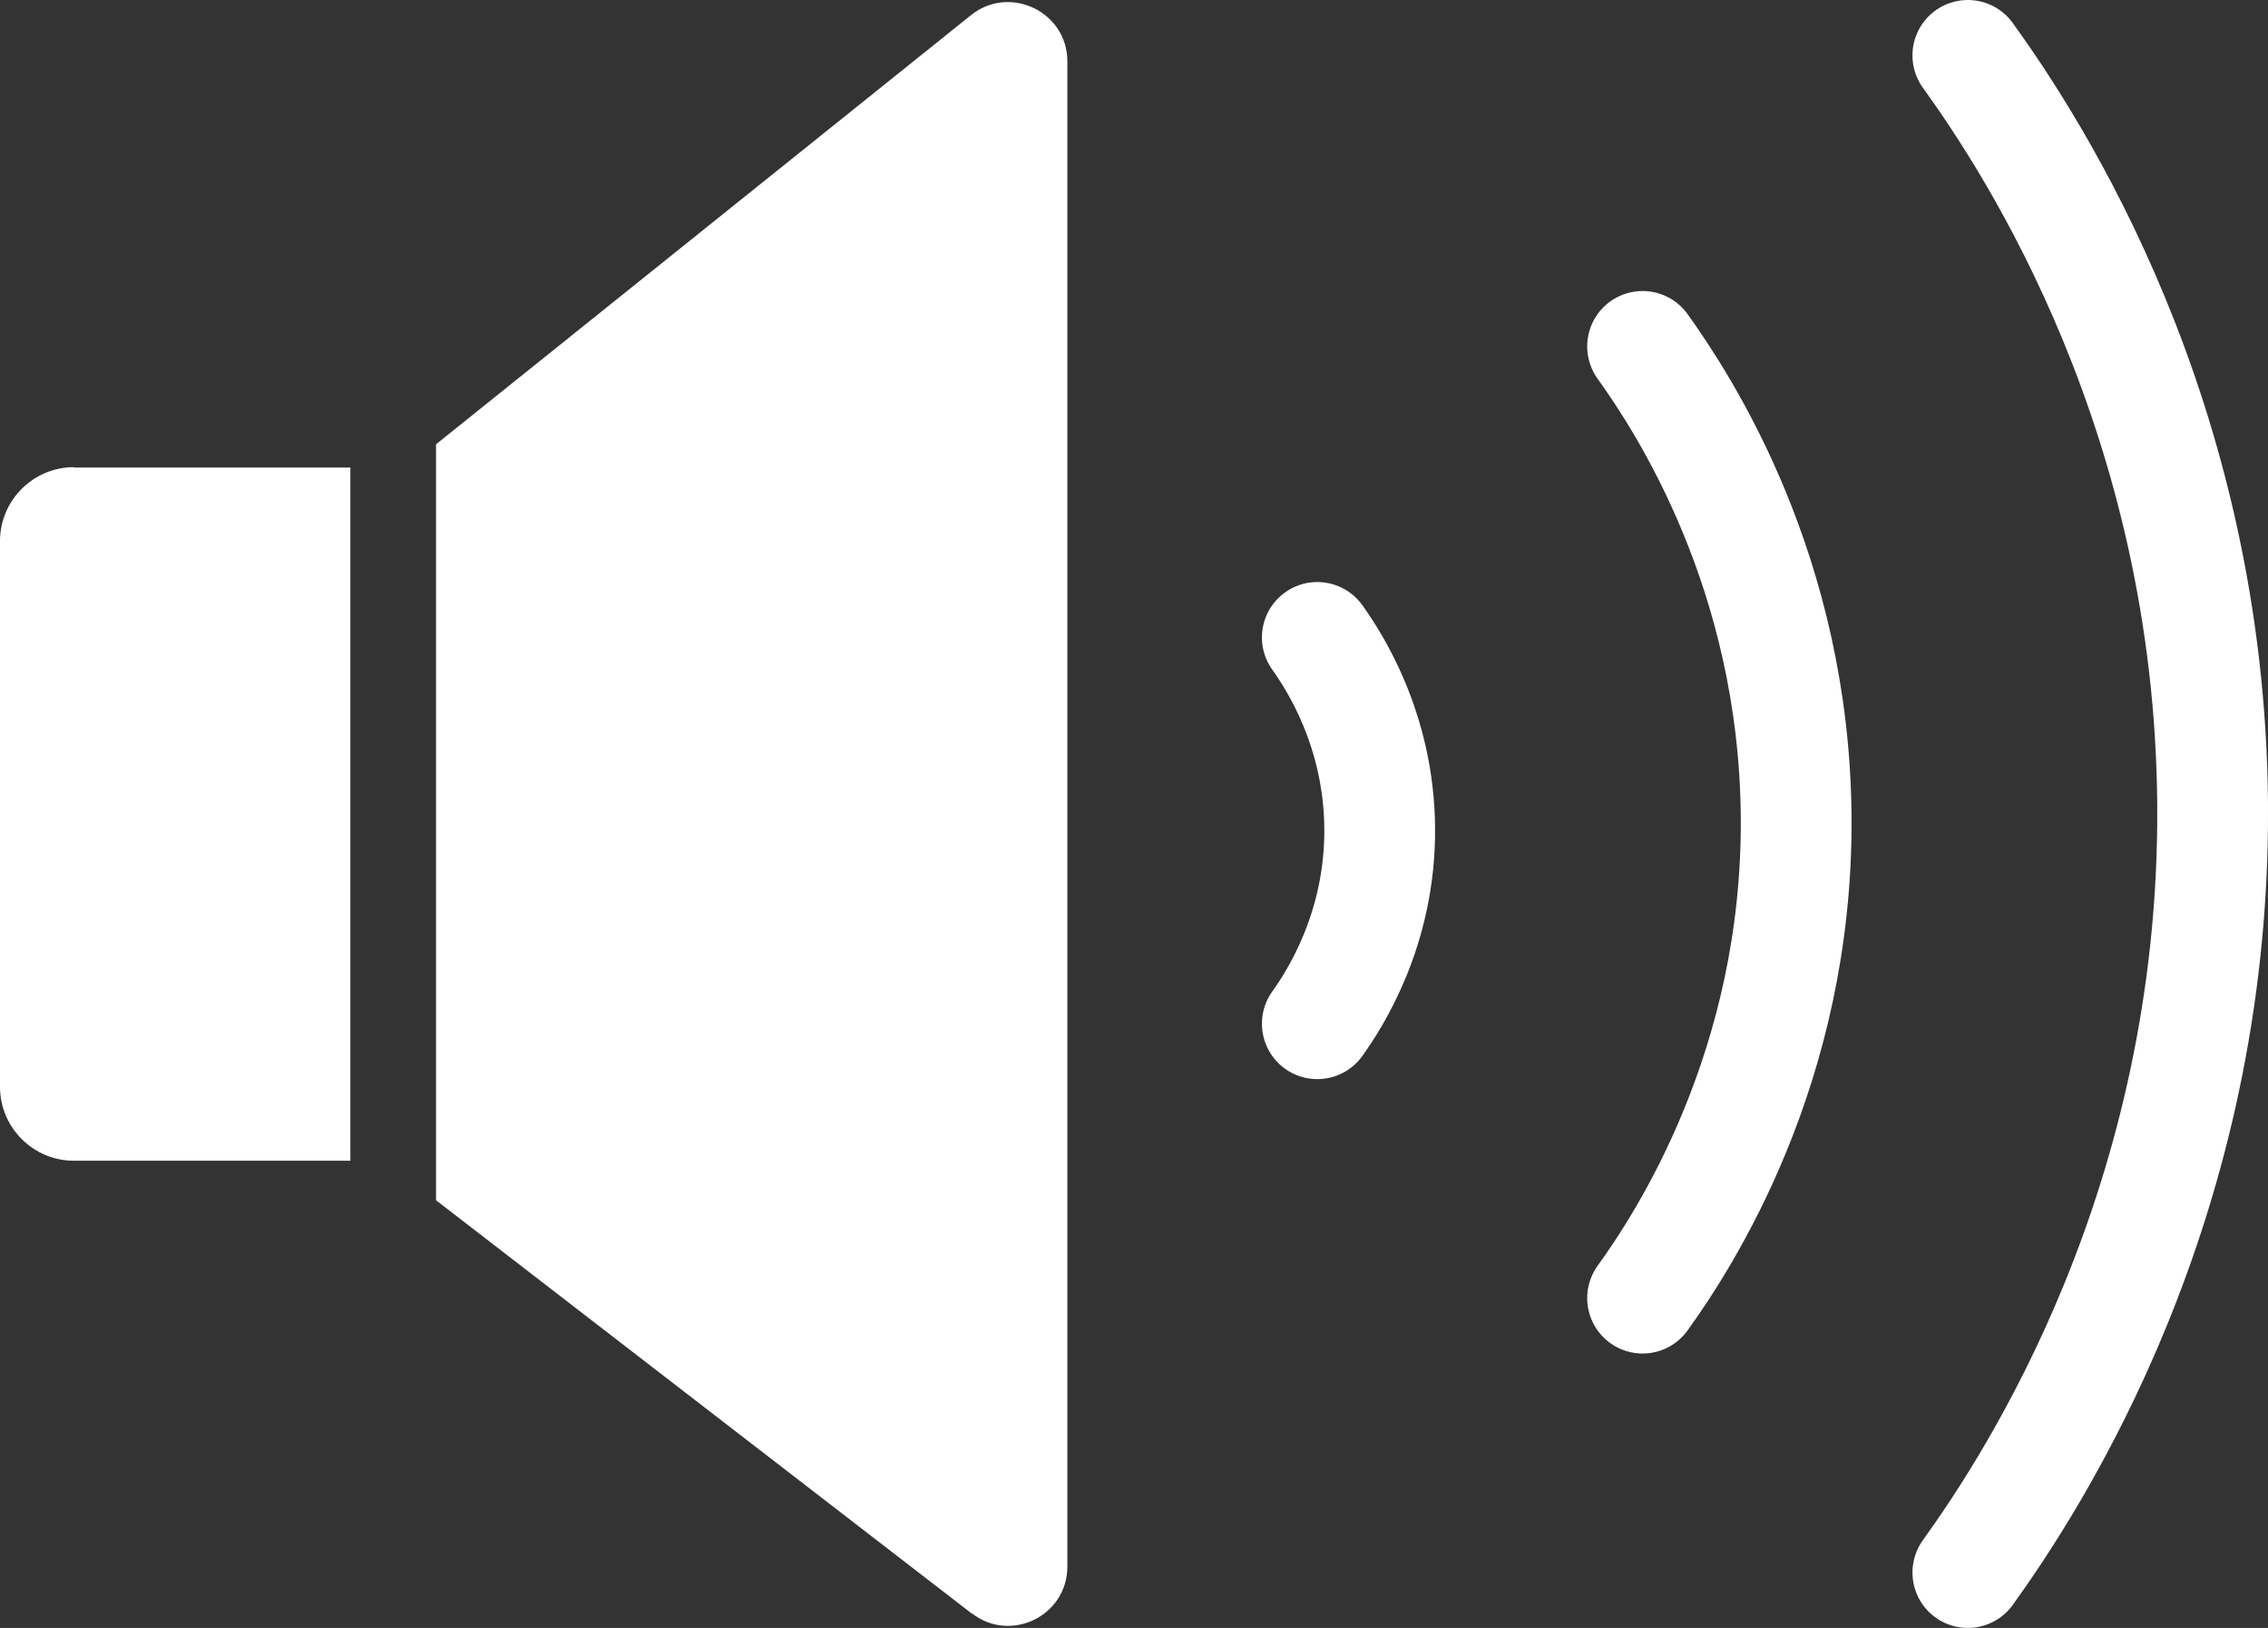 <?xml version="1.0" encoding="UTF-8"?>
<svg id="_レイヤー_2" data-name="レイヤー 2" xmlns="http://www.w3.org/2000/svg" viewBox="0 0 61.43 44.08">
  <rect x="0" y="0" width="61.43" height="44.08" fill="#333333" stroke="none"/>
  <defs>
    <style>
      .cls-1 {
        fill: #fff;
      }

      .cls-2 {
        fill: none;
        stroke: #fff;
        stroke-linecap: round;
        stroke-miterlimit: 10;
        stroke-width: 3px;
      }
    </style>
  </defs>
  <g id="_レイヤー_1-2" data-name="レイヤー 1">
    <g>
      <g>
        <path class="cls-1" d="M2,12.66h7.49v18.77H2c-1.1,0-2-.9-2-2v-14.78c0-1.1.9-2,2-2Z"/>
        <path class="cls-1" d="M26.32,43.69l-14.51-11.19V12.03L26.3.41c1.05-.84,2.61-.09,2.61,1.25v40.76c0,1.33-1.53,2.08-2.58,1.27Z"/>
      </g>
      <g>
        <path class="cls-2" d="M35.68,17.26c.45.63,1.67,2.49,1.69,5.17.02,2.75-1.24,4.66-1.69,5.29"/>
        <path class="cls-2" d="M44.49,9.38c1.12,1.56,4.11,6.14,4.16,12.74.05,6.77-3.05,11.49-4.16,13.03"/>
        <path class="cls-2" d="M53.3,1.5c1.79,2.48,6.56,9.79,6.63,20.3.07,10.8-4.86,18.32-6.63,20.78"/>
      </g>
    </g>
  </g>
</svg>